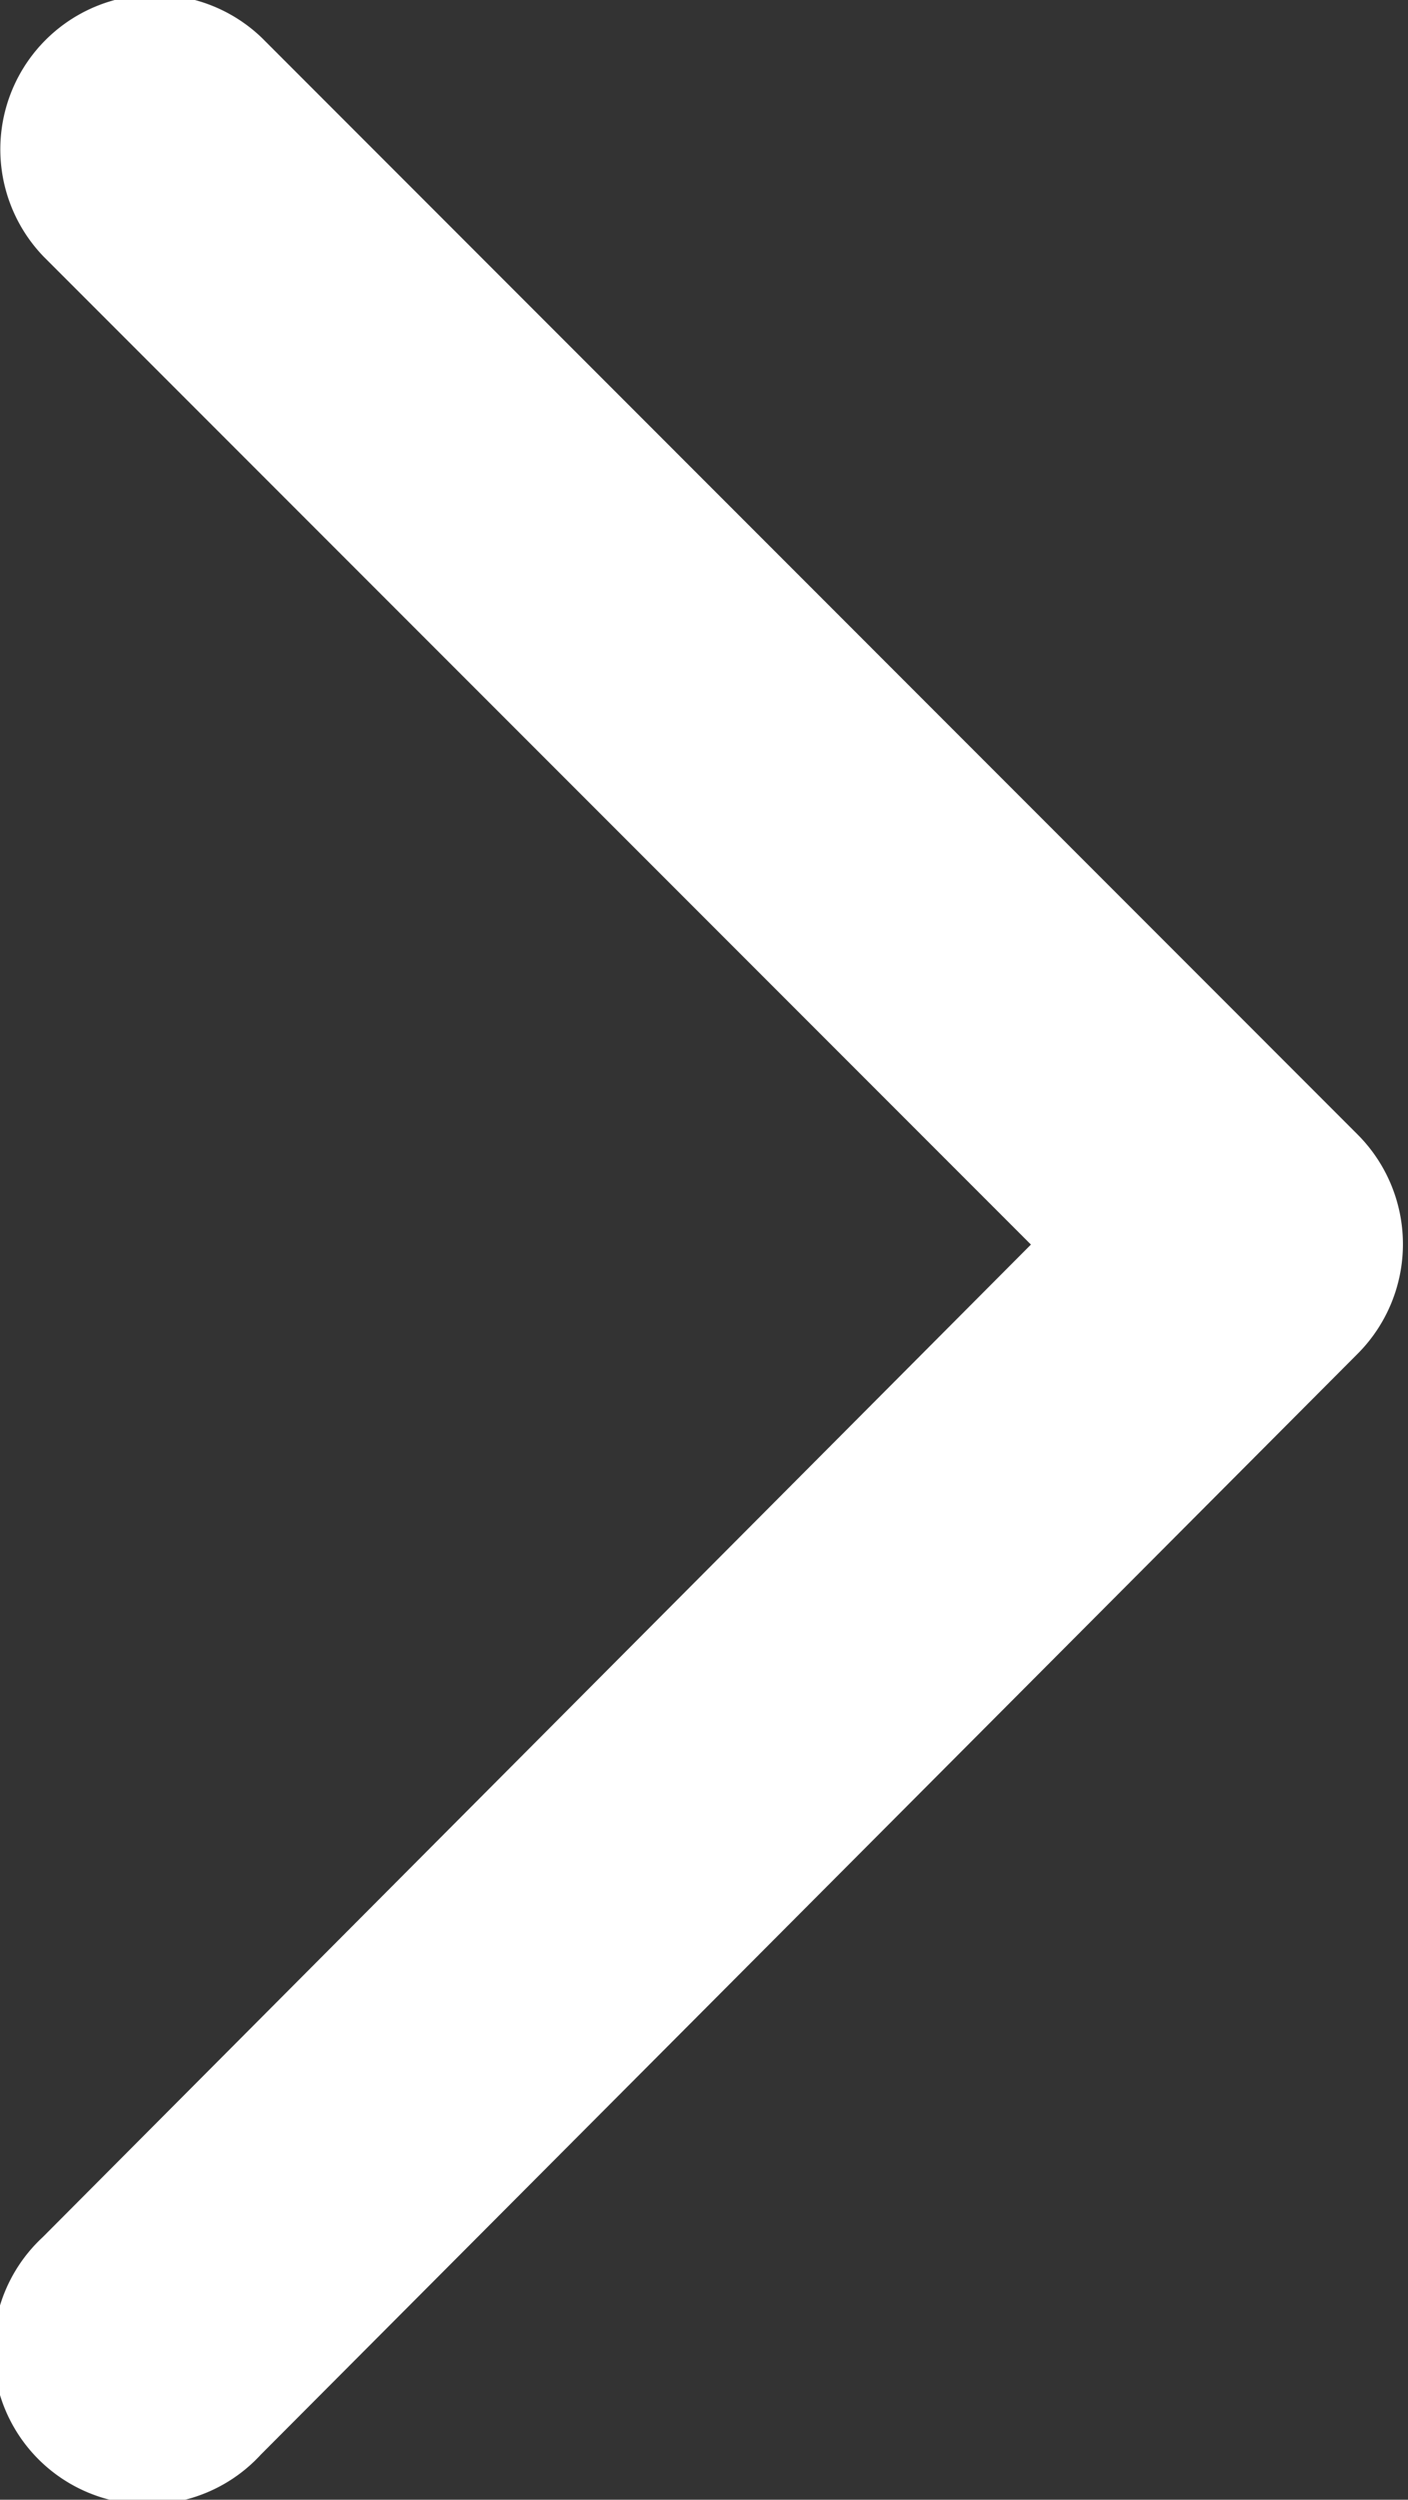 <svg xmlns="http://www.w3.org/2000/svg" width="6.781" height="12.031" viewBox="0 0 6.781 12.031">
  <rect x="0" y="0" width="6.781" height="12.031" fill="#333333" stroke="none"/>
  <defs>
    <style>
      .cls-1 {
        fill: #fff;
        fill-rule: evenodd;
      }
    </style>
  </defs>
  <path id="形状_24" data-name="形状 24" class="cls-1" d="M918.3,630.767l4.759-4.777-4.754-4.754a0.744,0.744,0,0,1,1.05-1.054l5.279,5.28a0.747,0.747,0,0,1,0,1.052l-5.284,5.3A0.742,0.742,0,1,1,918.3,630.767Z" transform="translate(-918.094 -620)"/>
</svg>
